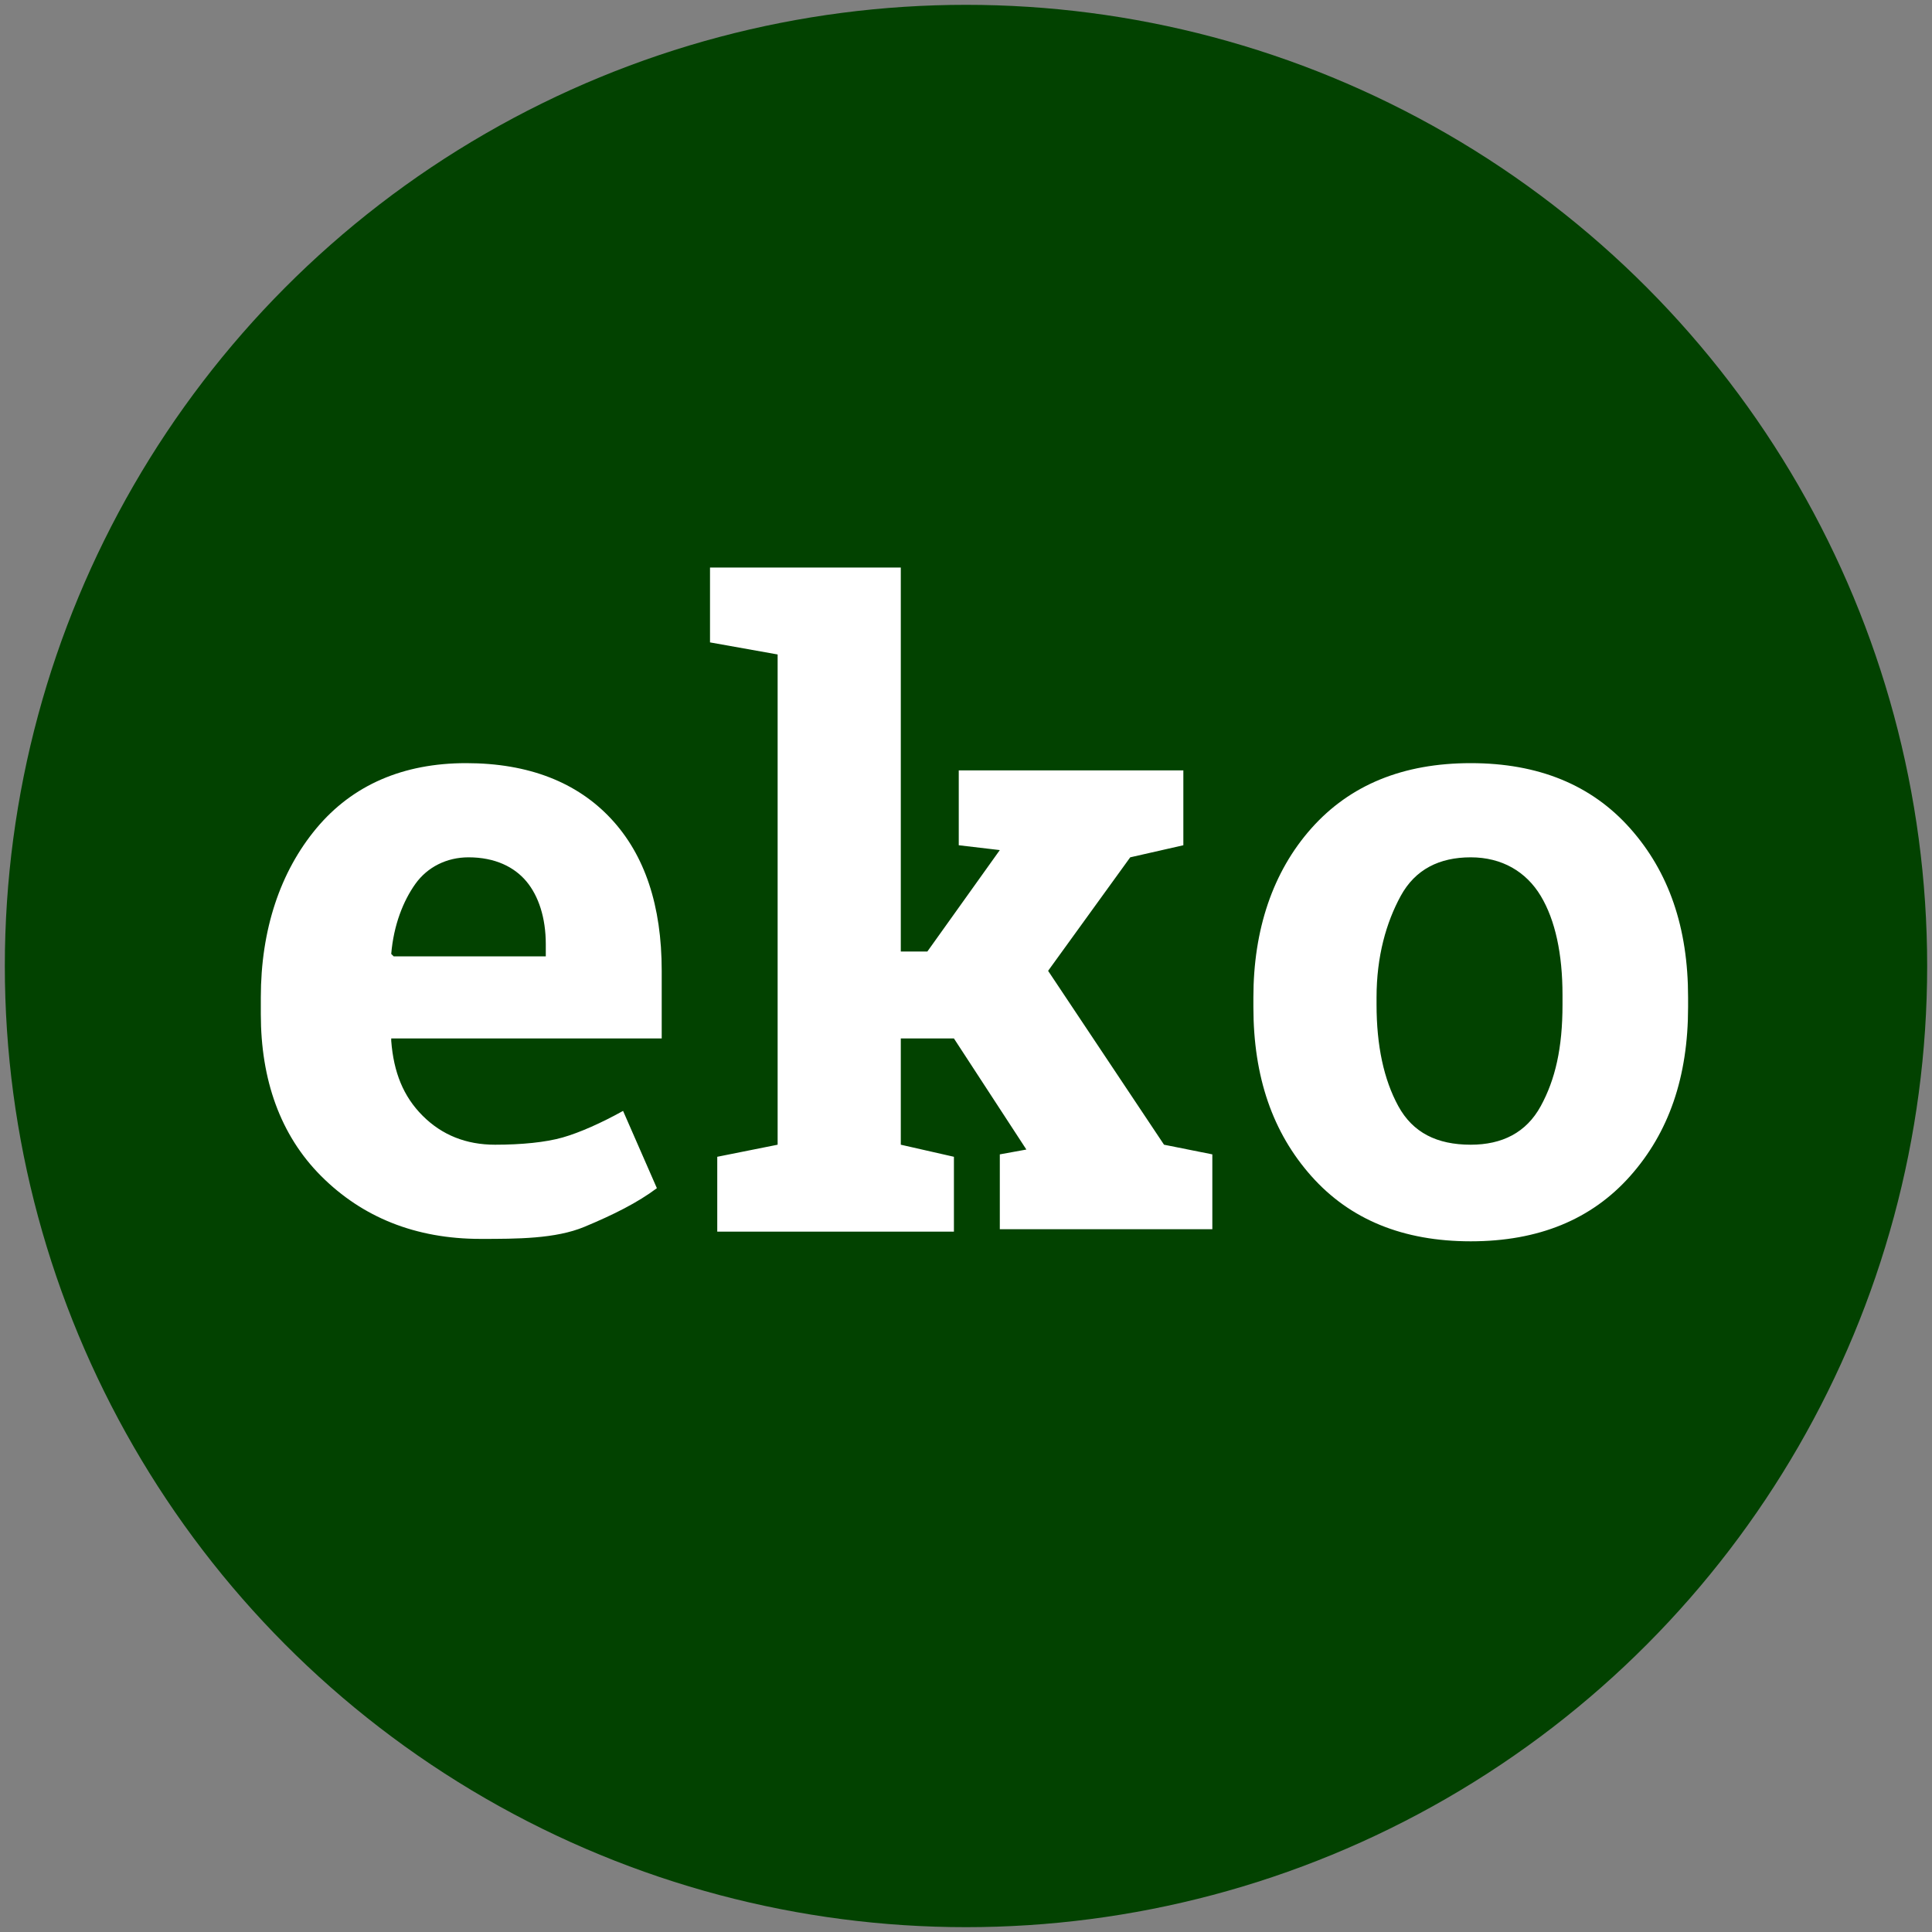<svg xmlns="http://www.w3.org/2000/svg" viewBox="0 0 80 80" enable-background="new 0 0 80 80"><rect x="0" y="0" width="80" height="80" fill="#808080" stroke="none"/><style type="text/css">.st0{fill:#024200;} .st1{fill:#FFFFFF;}</style><circle cx="40" cy="40" r="39.8" class="st0"/><path d="M19.9 51.3c-2.7 0-4.9-.9-6.6-2.6s-2.5-4-2.5-6.7v-.7c0-2.8.8-5.2 2.3-7s3.6-2.7 6.2-2.7 4.6.8 6 2.3 2.1 3.6 2.1 6.3V43H16.2v.1c.1 1.3.5 2.3 1.3 3.1s1.8 1.2 3 1.2c1.1 0 2.1-.1 2.8-.3s1.6-.6 2.5-1.1l1.4 3.2c-.8.6-1.8 1.1-3 1.6s-2.8.5-4.3.5zm-.5-15.8c-.9 0-1.7.4-2.2 1.1s-.9 1.7-1 2.9l.1.1h6.3v-.5c0-1.1-.3-2-.8-2.6s-1.3-1-2.4-1zM29.4 26.6v-3.1h7.9v15.9h1.1l3-4.2-1.7-.2v-3.1H49V35l-2.2.5-3.4 4.7 4.8 7.2 2 .4v3.1h-8.8v-3.1l1.1-.2-3-4.6h-2.2v4.4l2.2.5V51h-9.8v-3.1l2.5-.5V27.1l-2.8-.5zM51.9 41.3c0-2.8.8-5.2 2.4-7s3.8-2.7 6.6-2.7 5 .9 6.6 2.7 2.4 4.1 2.4 7v.4c0 2.9-.8 5.2-2.4 7s-3.8 2.7-6.6 2.7-5-.9-6.6-2.7-2.4-4.1-2.4-7v-.4zm5.1.3c0 1.7.3 3.1.9 4.2s1.6 1.6 3 1.6c1.3 0 2.3-.5 2.9-1.6s.9-2.4.9-4.2v-.4c0-1.7-.3-3.1-.9-4.1s-1.6-1.6-2.9-1.6-2.3.5-2.9 1.6-1 2.5-1 4.2v.3z" class="st1"/></svg>